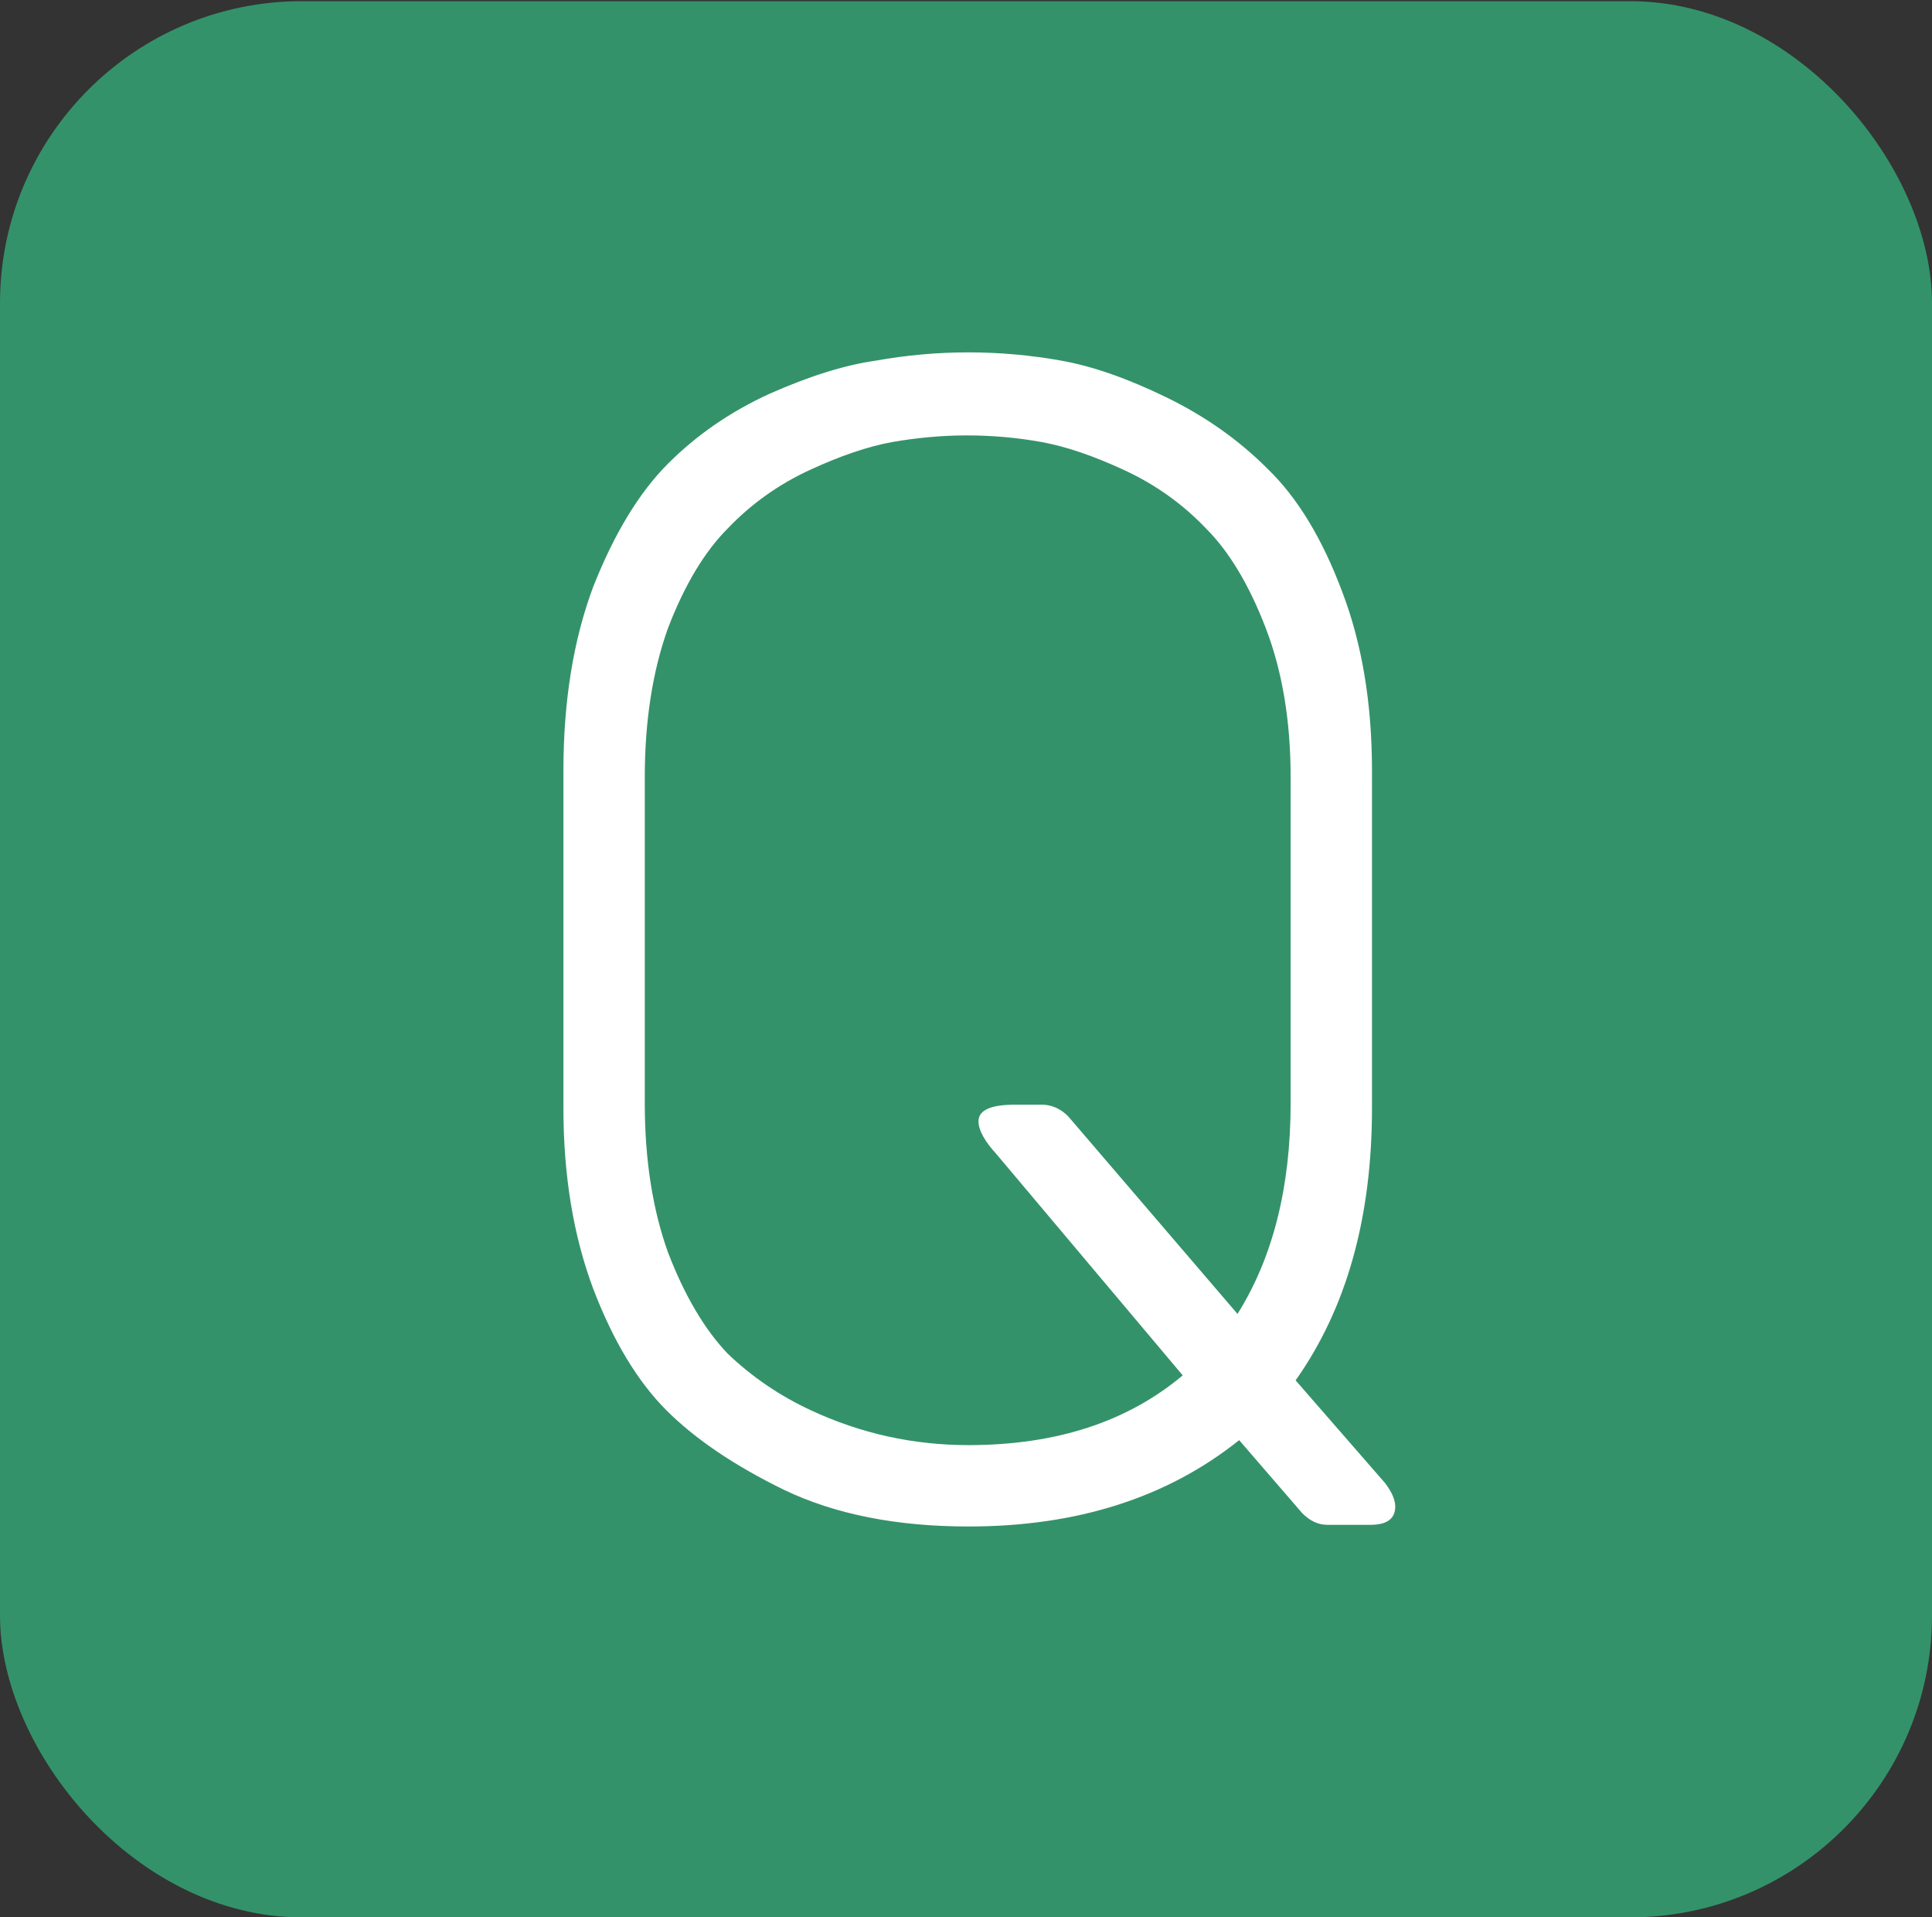 <?xml version="1.0" encoding="UTF-8"?> <svg xmlns="http://www.w3.org/2000/svg" width="128" height="127" viewBox="0 0 128 127" fill="none"><rect x="0" y="0" width="128" height="127" fill="#333333" stroke="none"/><rect y="0.078" width="128" height="126.922" rx="20" fill="#34926A"></rect><path d="M58.008 23.89C60.062 23.523 62.115 23.34 64.168 23.34C66.222 23.34 68.275 23.523 70.328 23.89C72.382 24.257 74.692 25.063 77.258 26.31C79.825 27.557 82.062 29.133 83.968 31.04C85.948 32.947 87.598 35.66 88.918 39.18C90.238 42.627 90.898 46.587 90.898 51.06V73.39C90.898 80.65 89.212 86.663 85.838 91.43L91.778 98.25C92.218 98.837 92.438 99.35 92.438 99.79C92.438 100.597 91.888 101 90.788 101H87.928C87.342 101 86.792 100.743 86.278 100.23L82.098 95.39C77.332 99.203 71.355 101.11 64.168 101.11C59.402 101.11 55.332 100.303 51.958 98.69C48.658 97.077 46.055 95.317 44.148 93.41C42.242 91.503 40.628 88.827 39.308 85.38C37.988 81.86 37.328 77.863 37.328 73.39V51.06C37.328 46.44 37.988 42.37 39.308 38.85C40.702 35.33 42.352 32.617 44.258 30.71C46.165 28.803 48.402 27.263 50.968 26.09C53.608 24.917 55.955 24.183 58.008 23.89ZM74.508 31.15C72.455 30.197 70.622 29.573 69.008 29.28C67.395 28.987 65.745 28.84 64.058 28.84C62.445 28.84 60.795 28.987 59.108 29.28C57.495 29.573 55.662 30.197 53.608 31.15C51.555 32.103 49.758 33.387 48.218 35C46.678 36.54 45.358 38.74 44.258 41.6C43.232 44.46 42.718 47.76 42.718 51.5V73.06C42.718 76.8 43.232 80.1 44.258 82.96C45.358 85.82 46.678 88.057 48.218 89.67C49.832 91.21 51.665 92.457 53.718 93.41C57.018 94.95 60.502 95.72 64.168 95.72C69.962 95.72 74.692 94.18 78.358 91.1L66.038 76.47C65.232 75.59 64.828 74.857 64.828 74.27C64.828 73.537 65.635 73.17 67.248 73.17H69.008C69.668 73.17 70.255 73.427 70.768 73.94L81.988 87.03C84.335 83.29 85.508 78.633 85.508 73.06V51.5C85.508 47.76 84.958 44.46 83.858 41.6C82.758 38.74 81.438 36.54 79.898 35C78.358 33.387 76.562 32.103 74.508 31.15Z" fill="white"></path></svg> 